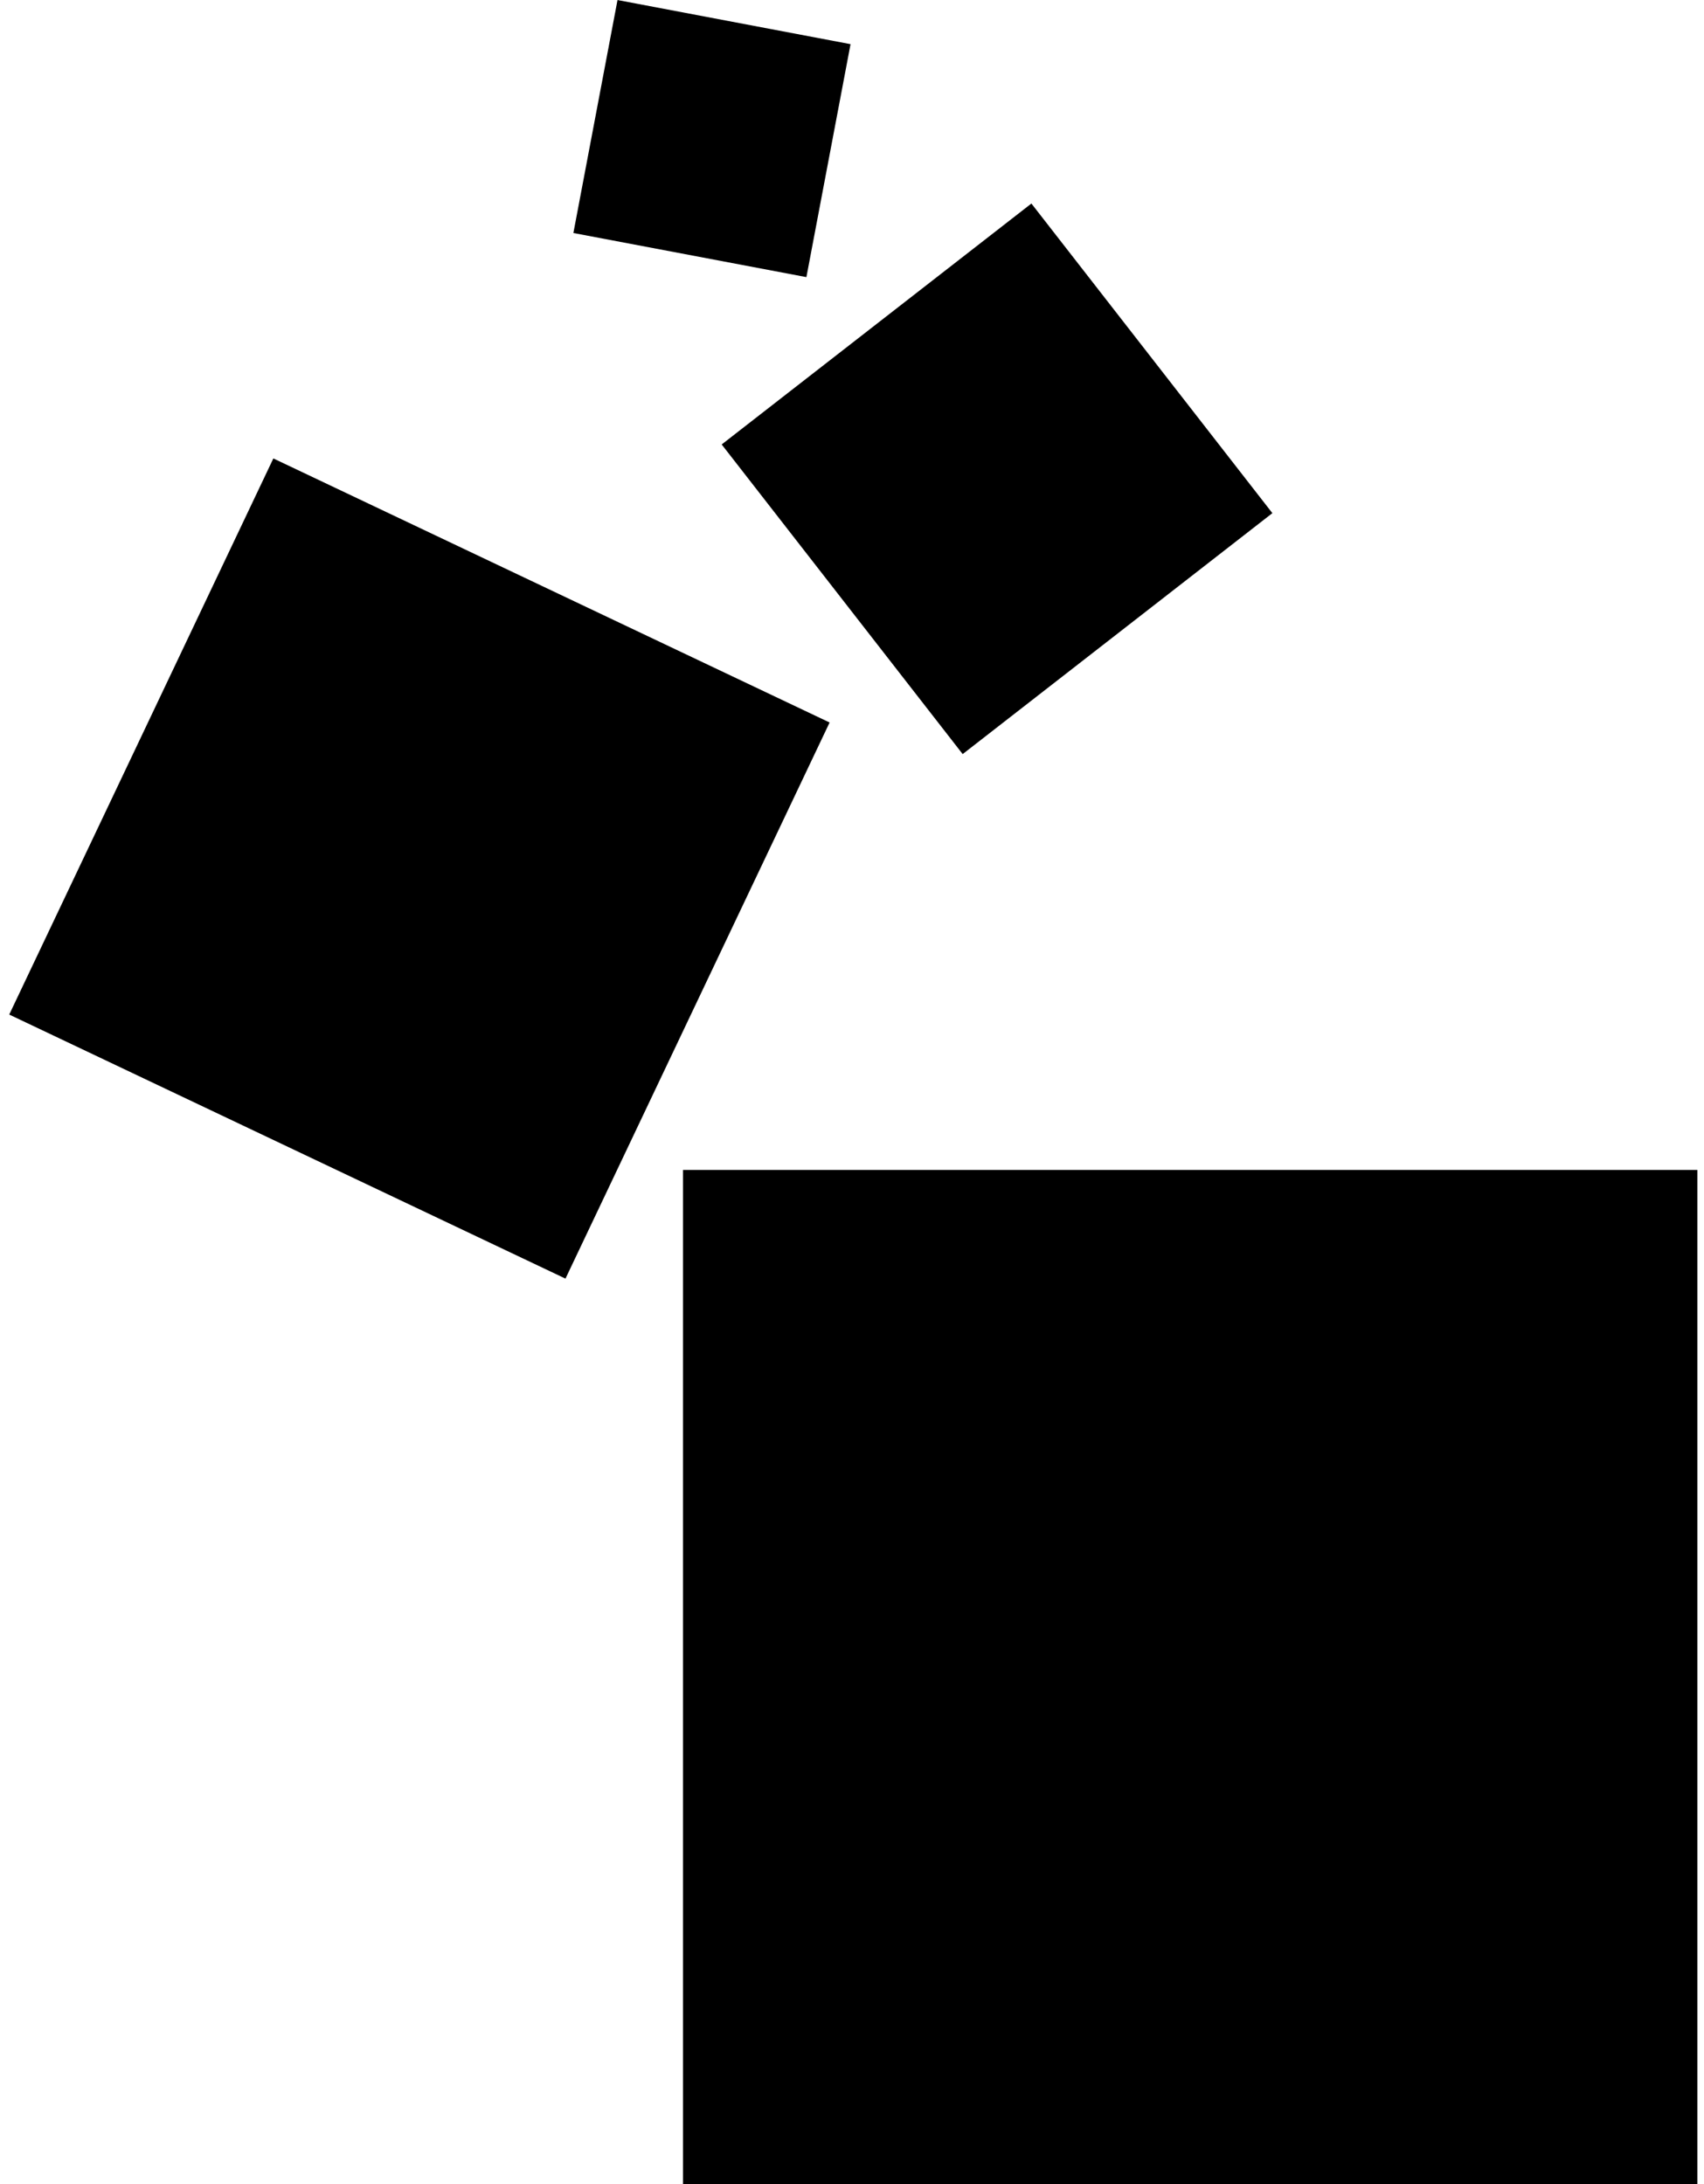 <svg xmlns="http://www.w3.org/2000/svg" width="156" height="200" fill="none" viewBox="0 0 156 200">
  <path fill="#000" d="M155.395 107.134H62.529v92.865h92.866v-92.865ZM25.025 41.98.845 92.905l50.924 24.18L75.95 66.16 25.025 41.98Zm69.399-23.343L66.07 40.7l22.062 28.353 28.354-22.063-22.062-28.353ZM56.533.003l-4.04 21.334 21.333 4.04 4.041-21.333L56.533.003Z"/>
</svg>
